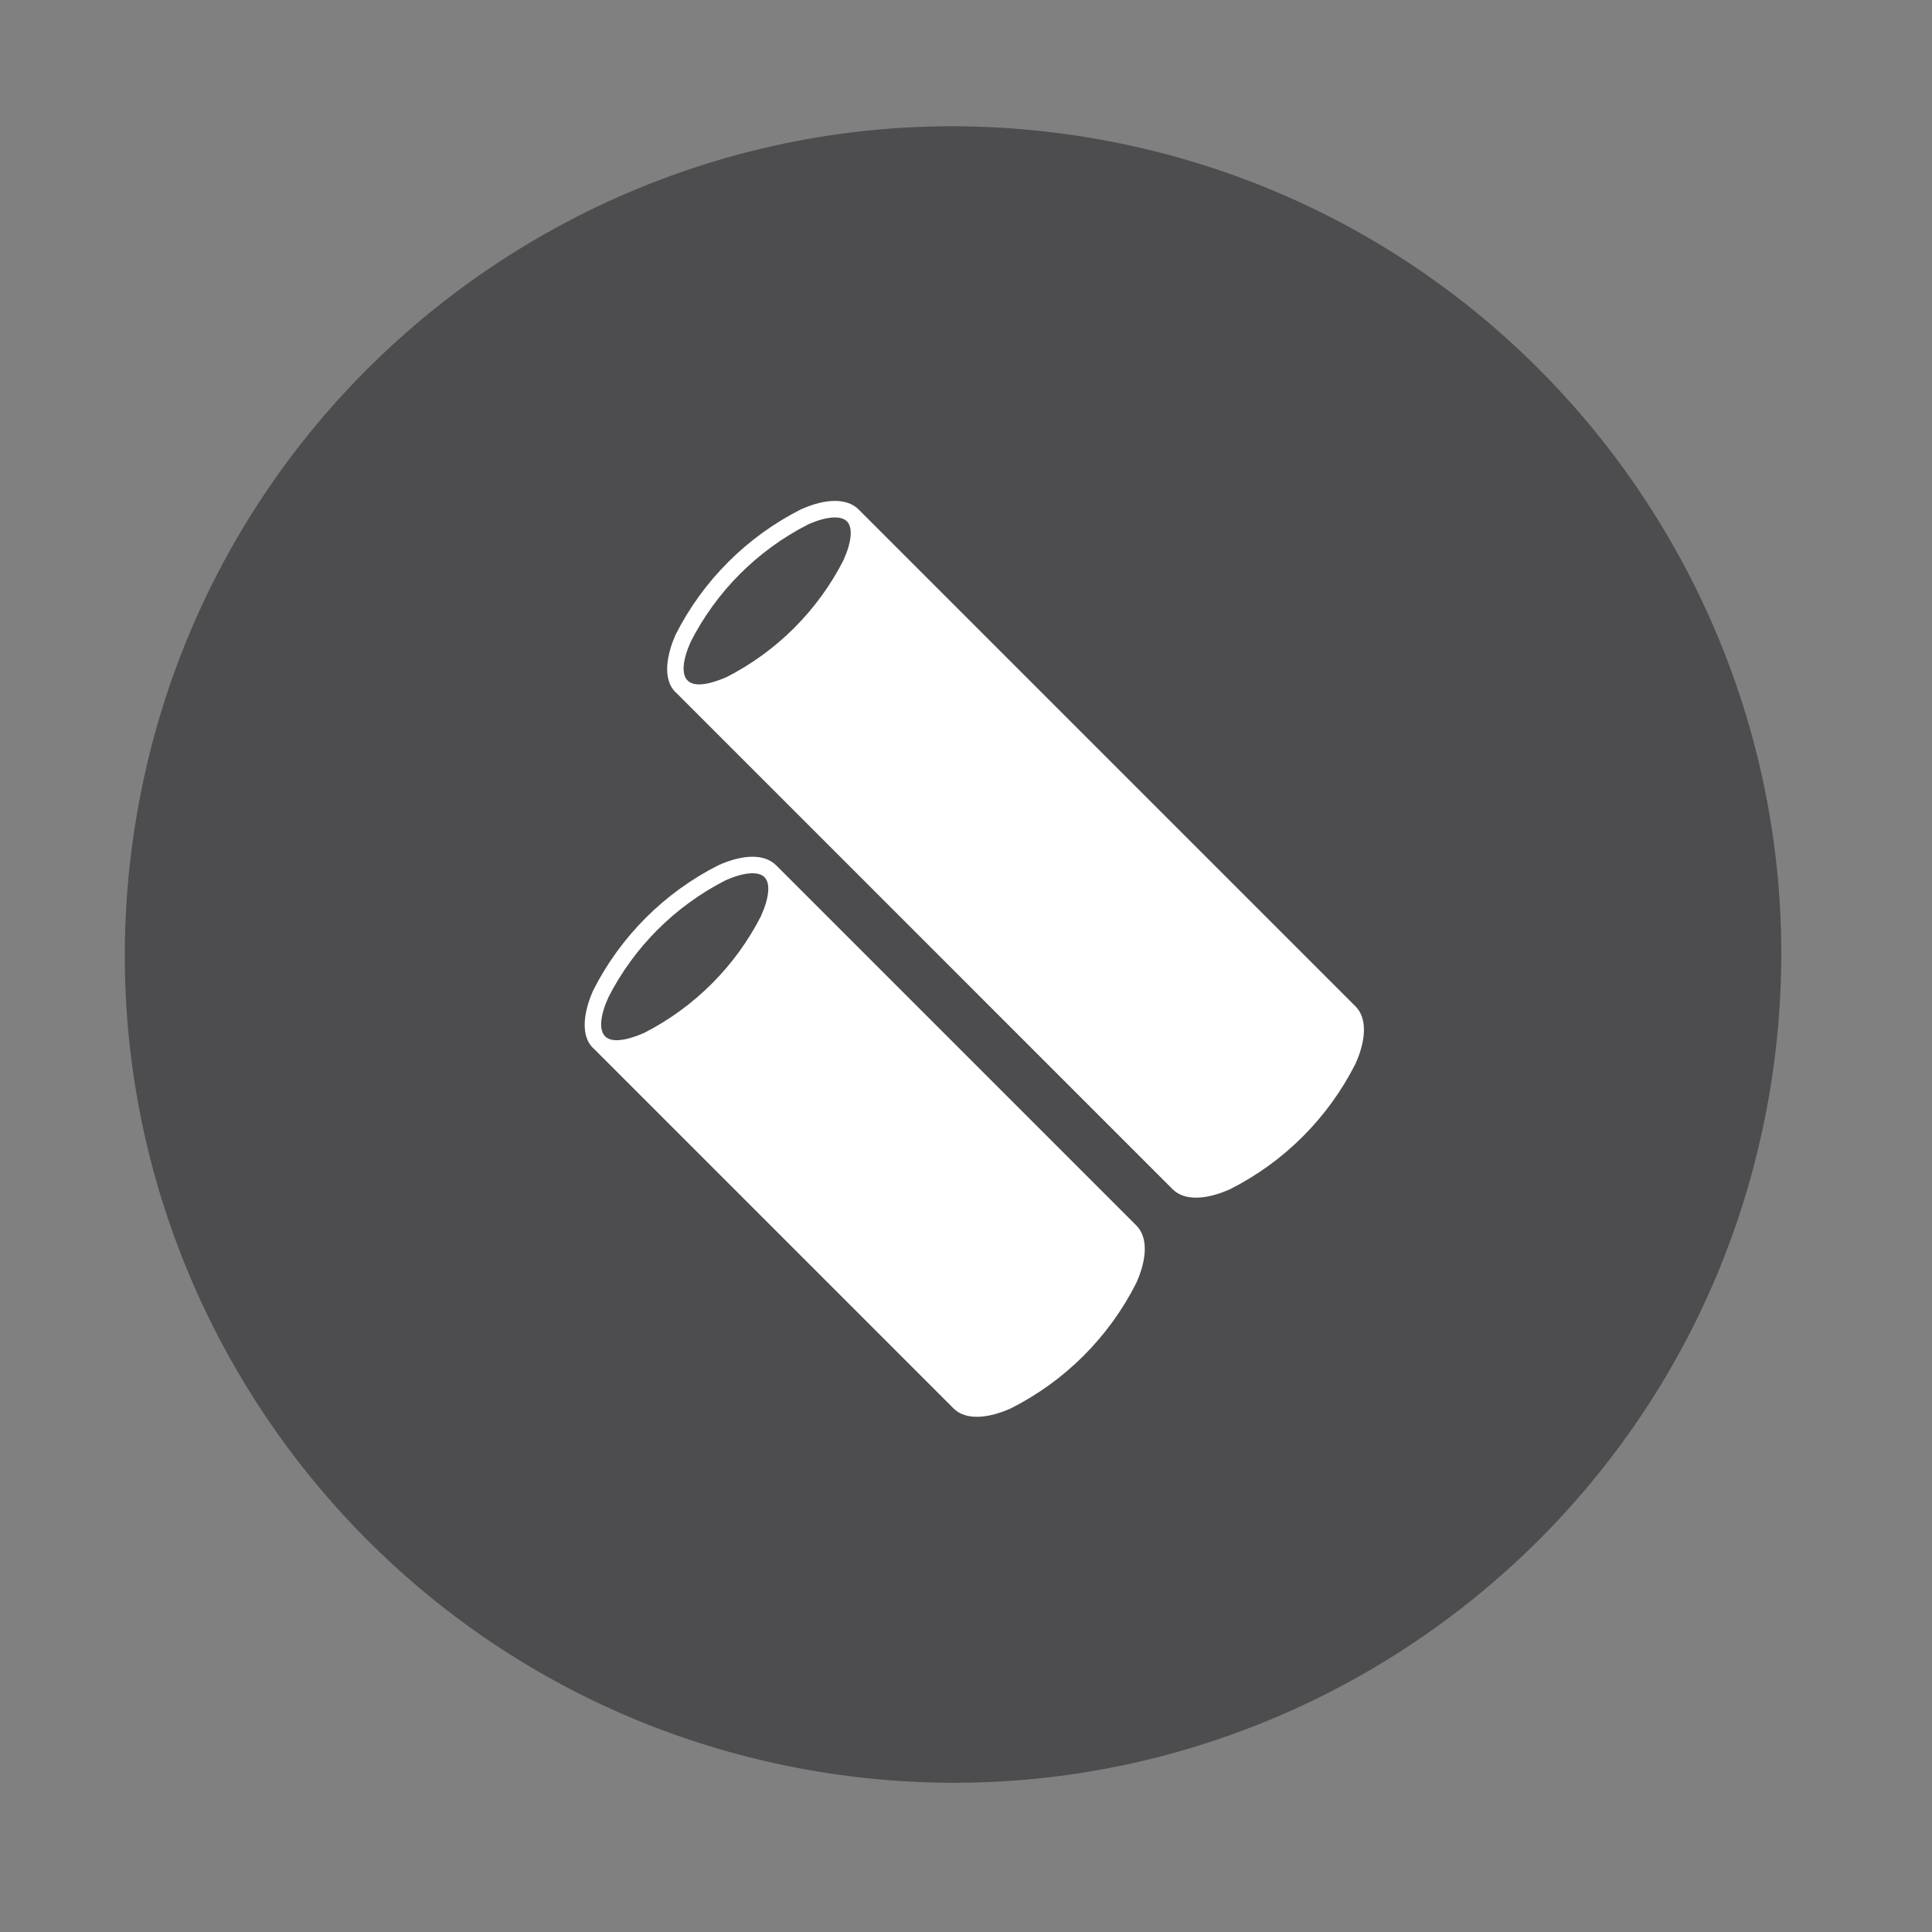 <svg width="64" height="64" viewBox="0 0 64 64" fill="none" xmlns="http://www.w3.org/2000/svg">
<rect x="0" y="0" width="64" height="64" fill="#808080" stroke="none"/>
<path d="M58.65 36.014C61.077 21.059 50.92 6.968 35.965 4.541C21.01 2.114 6.919 12.271 4.492 27.226C2.065 42.181 12.222 56.272 27.177 58.699C42.132 61.126 56.223 50.969 58.65 36.014Z" fill="#4D4D4F"/>
<path d="M22.388 22.941C21.888 22.461 22.143 21.559 22.378 21.029C23.283 19.235 24.741 17.778 26.535 16.872C27.349 16.509 28.055 16.489 28.448 16.882L44.903 33.337C45.285 33.719 45.266 34.425 44.903 35.237C43.996 37.032 42.54 38.489 40.745 39.395C39.932 39.757 39.225 39.777 38.845 39.395L22.39 22.939L22.388 22.941ZM26.751 17.382C25.09 18.233 23.739 19.584 22.888 21.245C22.613 21.853 22.564 22.333 22.78 22.545C23.064 22.829 23.761 22.565 24.074 22.427C25.736 21.577 27.087 20.226 27.938 18.564C28.212 17.956 28.261 17.476 28.055 17.27C27.849 17.064 27.359 17.106 26.751 17.381V17.382Z" fill="white"/>
<path d="M19.656 34.728C19.156 34.248 19.411 33.346 19.646 32.816C20.552 31.022 22.01 29.565 23.804 28.659C24.618 28.296 25.324 28.276 25.716 28.669L37.643 40.596C38.025 40.978 38.006 41.684 37.643 42.496C36.738 44.291 35.281 45.748 33.486 46.654C32.672 47.017 31.966 47.036 31.586 46.654L19.659 34.727L19.656 34.728ZM24.02 29.169C22.359 30.02 21.007 31.371 20.156 33.032C19.882 33.64 19.833 34.12 20.048 34.333C20.333 34.617 21.029 34.352 21.343 34.214C23.004 33.364 24.356 32.013 25.206 30.352C25.48 29.744 25.53 29.263 25.324 29.057C25.118 28.851 24.627 28.894 24.02 29.169Z" fill="white"/>
</svg>
